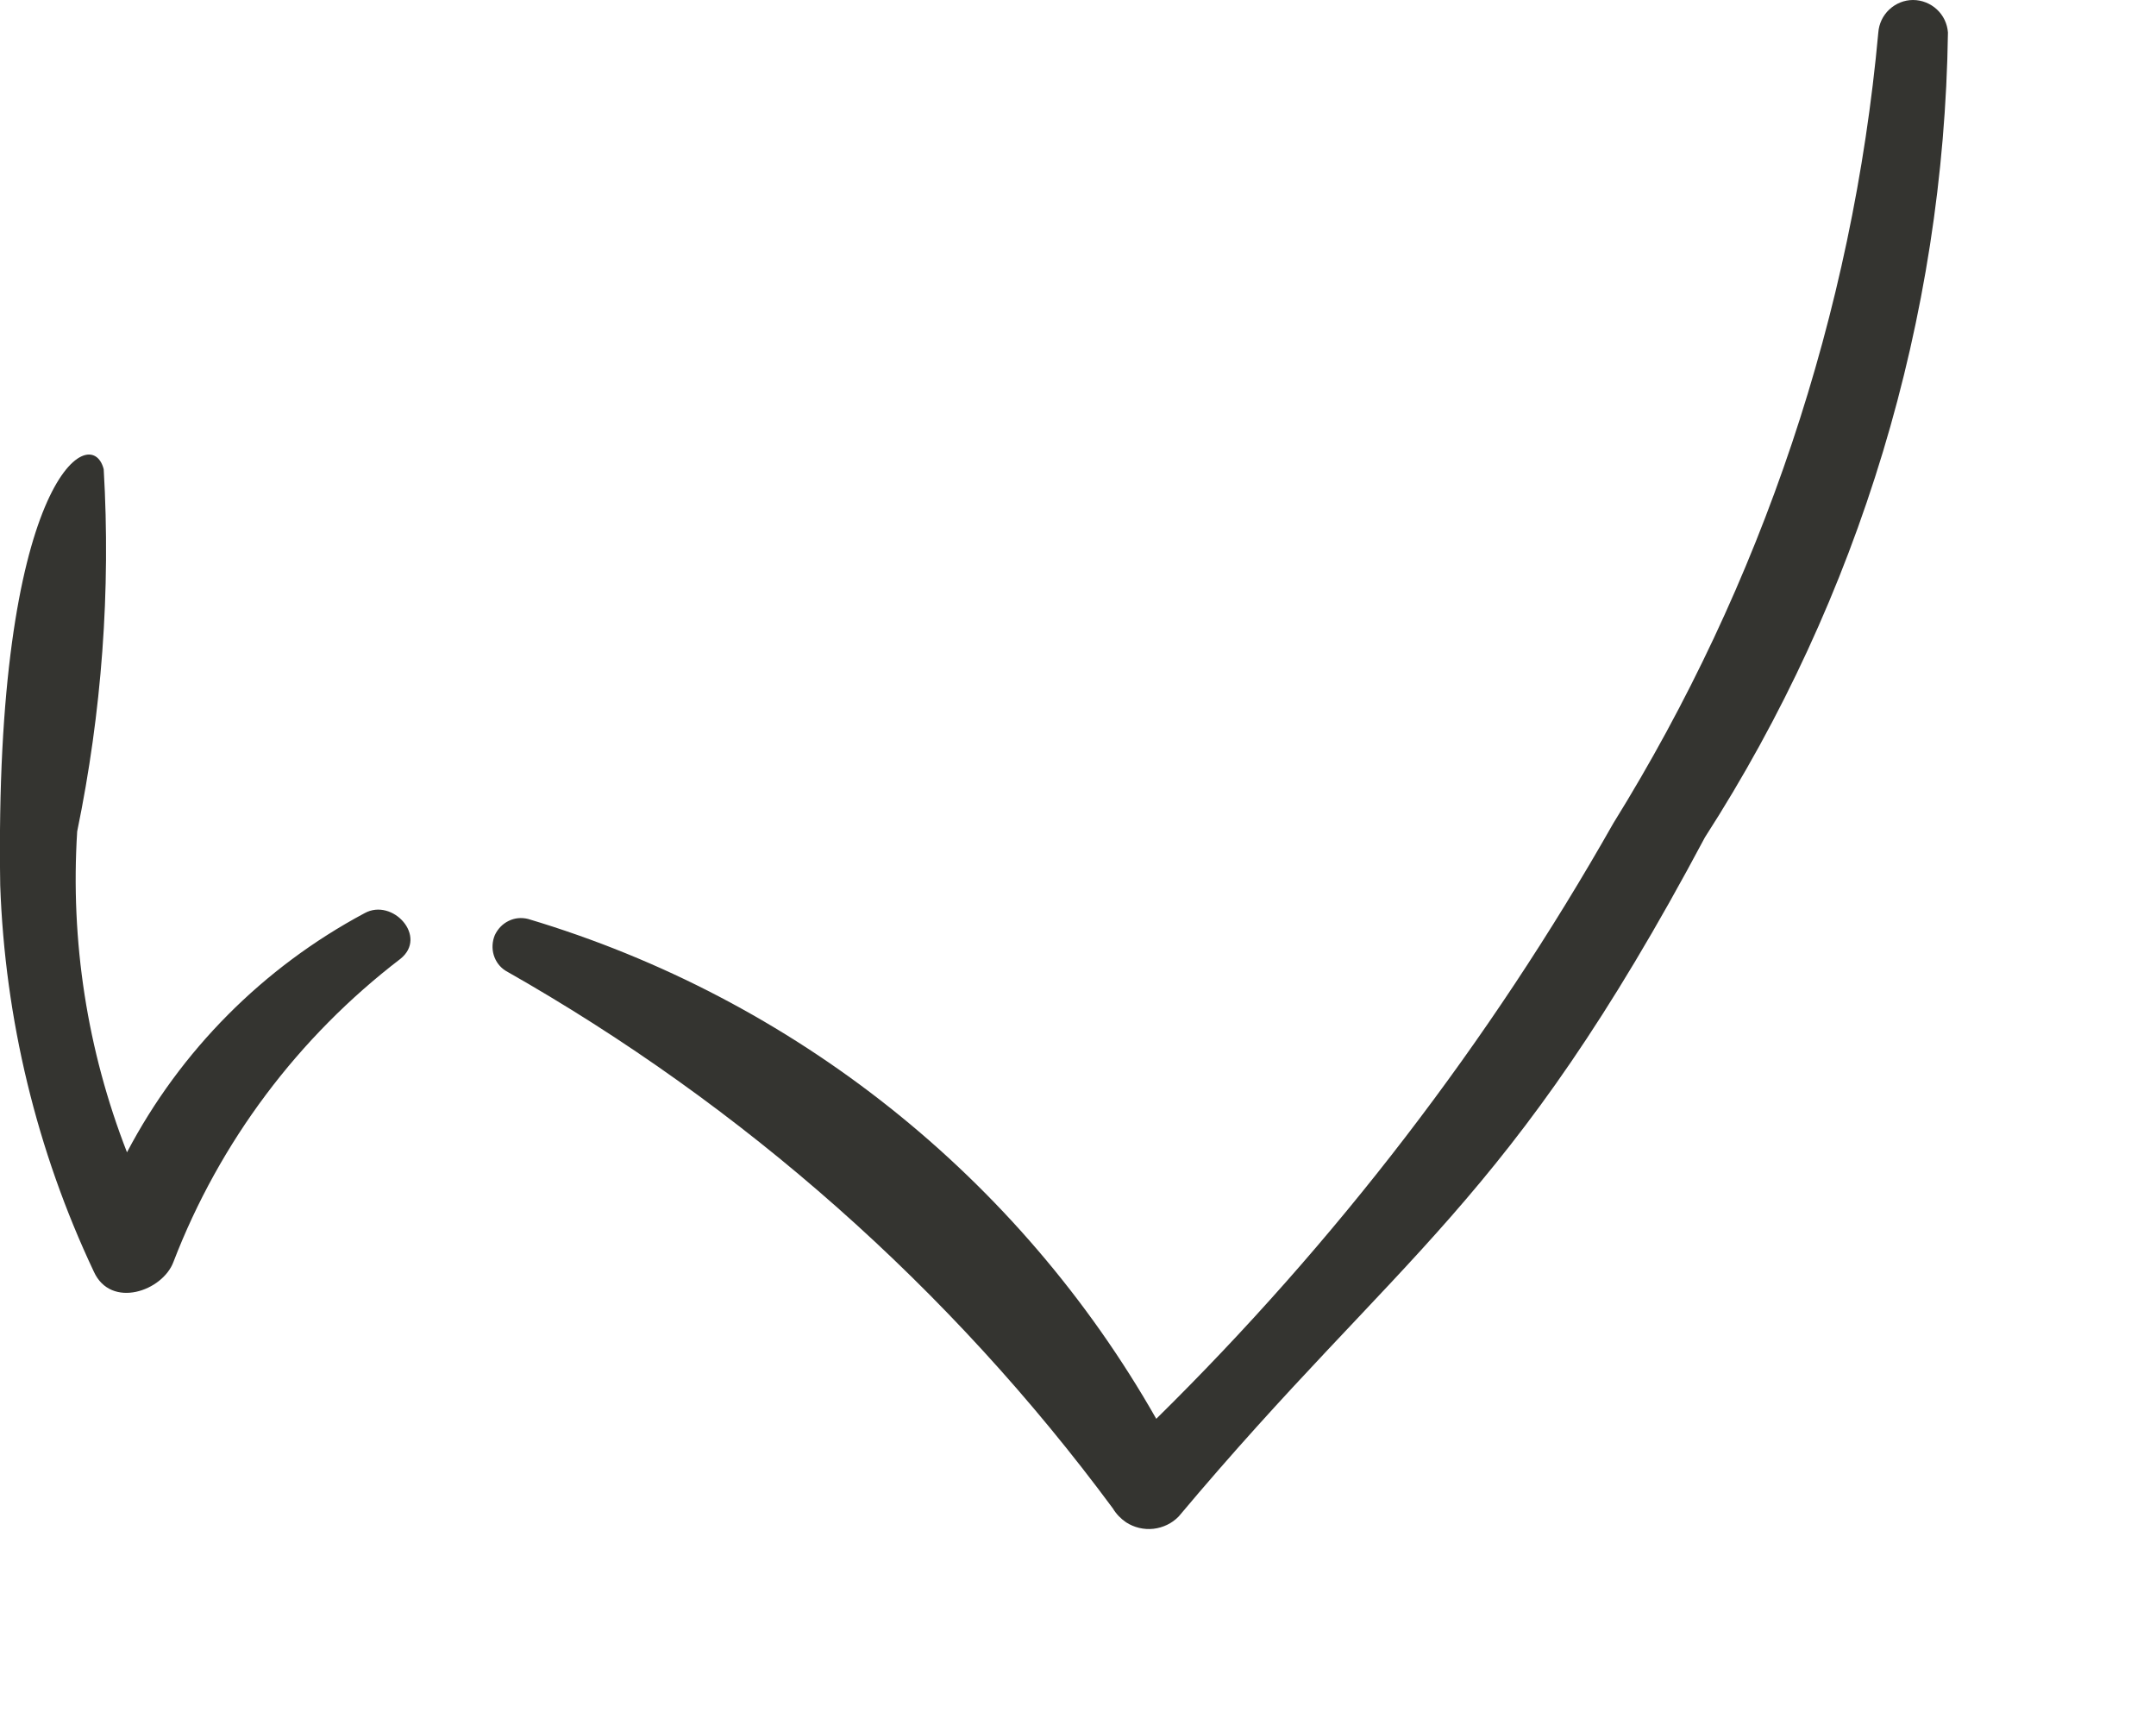 <?xml version="1.0" encoding="utf-8"?>
<svg xmlns="http://www.w3.org/2000/svg" fill="none" height="100%" overflow="visible" preserveAspectRatio="none" style="display: block;" viewBox="0 0 10 8" width="100%">
<path d="M2.345 4.502C3.448 5.127 4.408 5.976 5.162 6.996C5.177 7.021 5.198 7.043 5.223 7.06C5.26 7.084 5.305 7.095 5.35 7.09C5.394 7.085 5.436 7.065 5.467 7.033C6.495 5.808 6.996 5.596 7.908 3.883C8.625 2.769 9.016 1.476 9.035 0.151C9.032 0.11 9.014 0.072 8.984 0.044C8.954 0.016 8.914 0 8.873 0C8.832 2.63512e-06 8.793 0.016 8.763 0.044C8.733 0.072 8.715 0.11 8.712 0.151C8.593 1.452 8.172 2.708 7.483 3.818C6.908 4.833 6.194 5.762 5.363 6.58C4.727 5.461 3.683 4.63 2.45 4.262C2.419 4.254 2.387 4.257 2.359 4.271C2.33 4.285 2.308 4.309 2.295 4.337C2.283 4.366 2.281 4.399 2.29 4.429C2.299 4.459 2.318 4.485 2.345 4.502ZM0.481 2.176C0.422 1.946 -0.028 2.231 0.001 4.106C0.023 4.726 0.17 5.336 0.435 5.897C0.514 6.072 0.755 5.988 0.805 5.851C1.019 5.295 1.384 4.809 1.857 4.447C1.986 4.344 1.821 4.163 1.691 4.235C1.221 4.486 0.837 4.872 0.589 5.344C0.404 4.87 0.326 4.363 0.358 3.856C0.472 3.303 0.514 2.739 0.481 2.176Z" fill="#343430" id="Vector"/>
</svg>